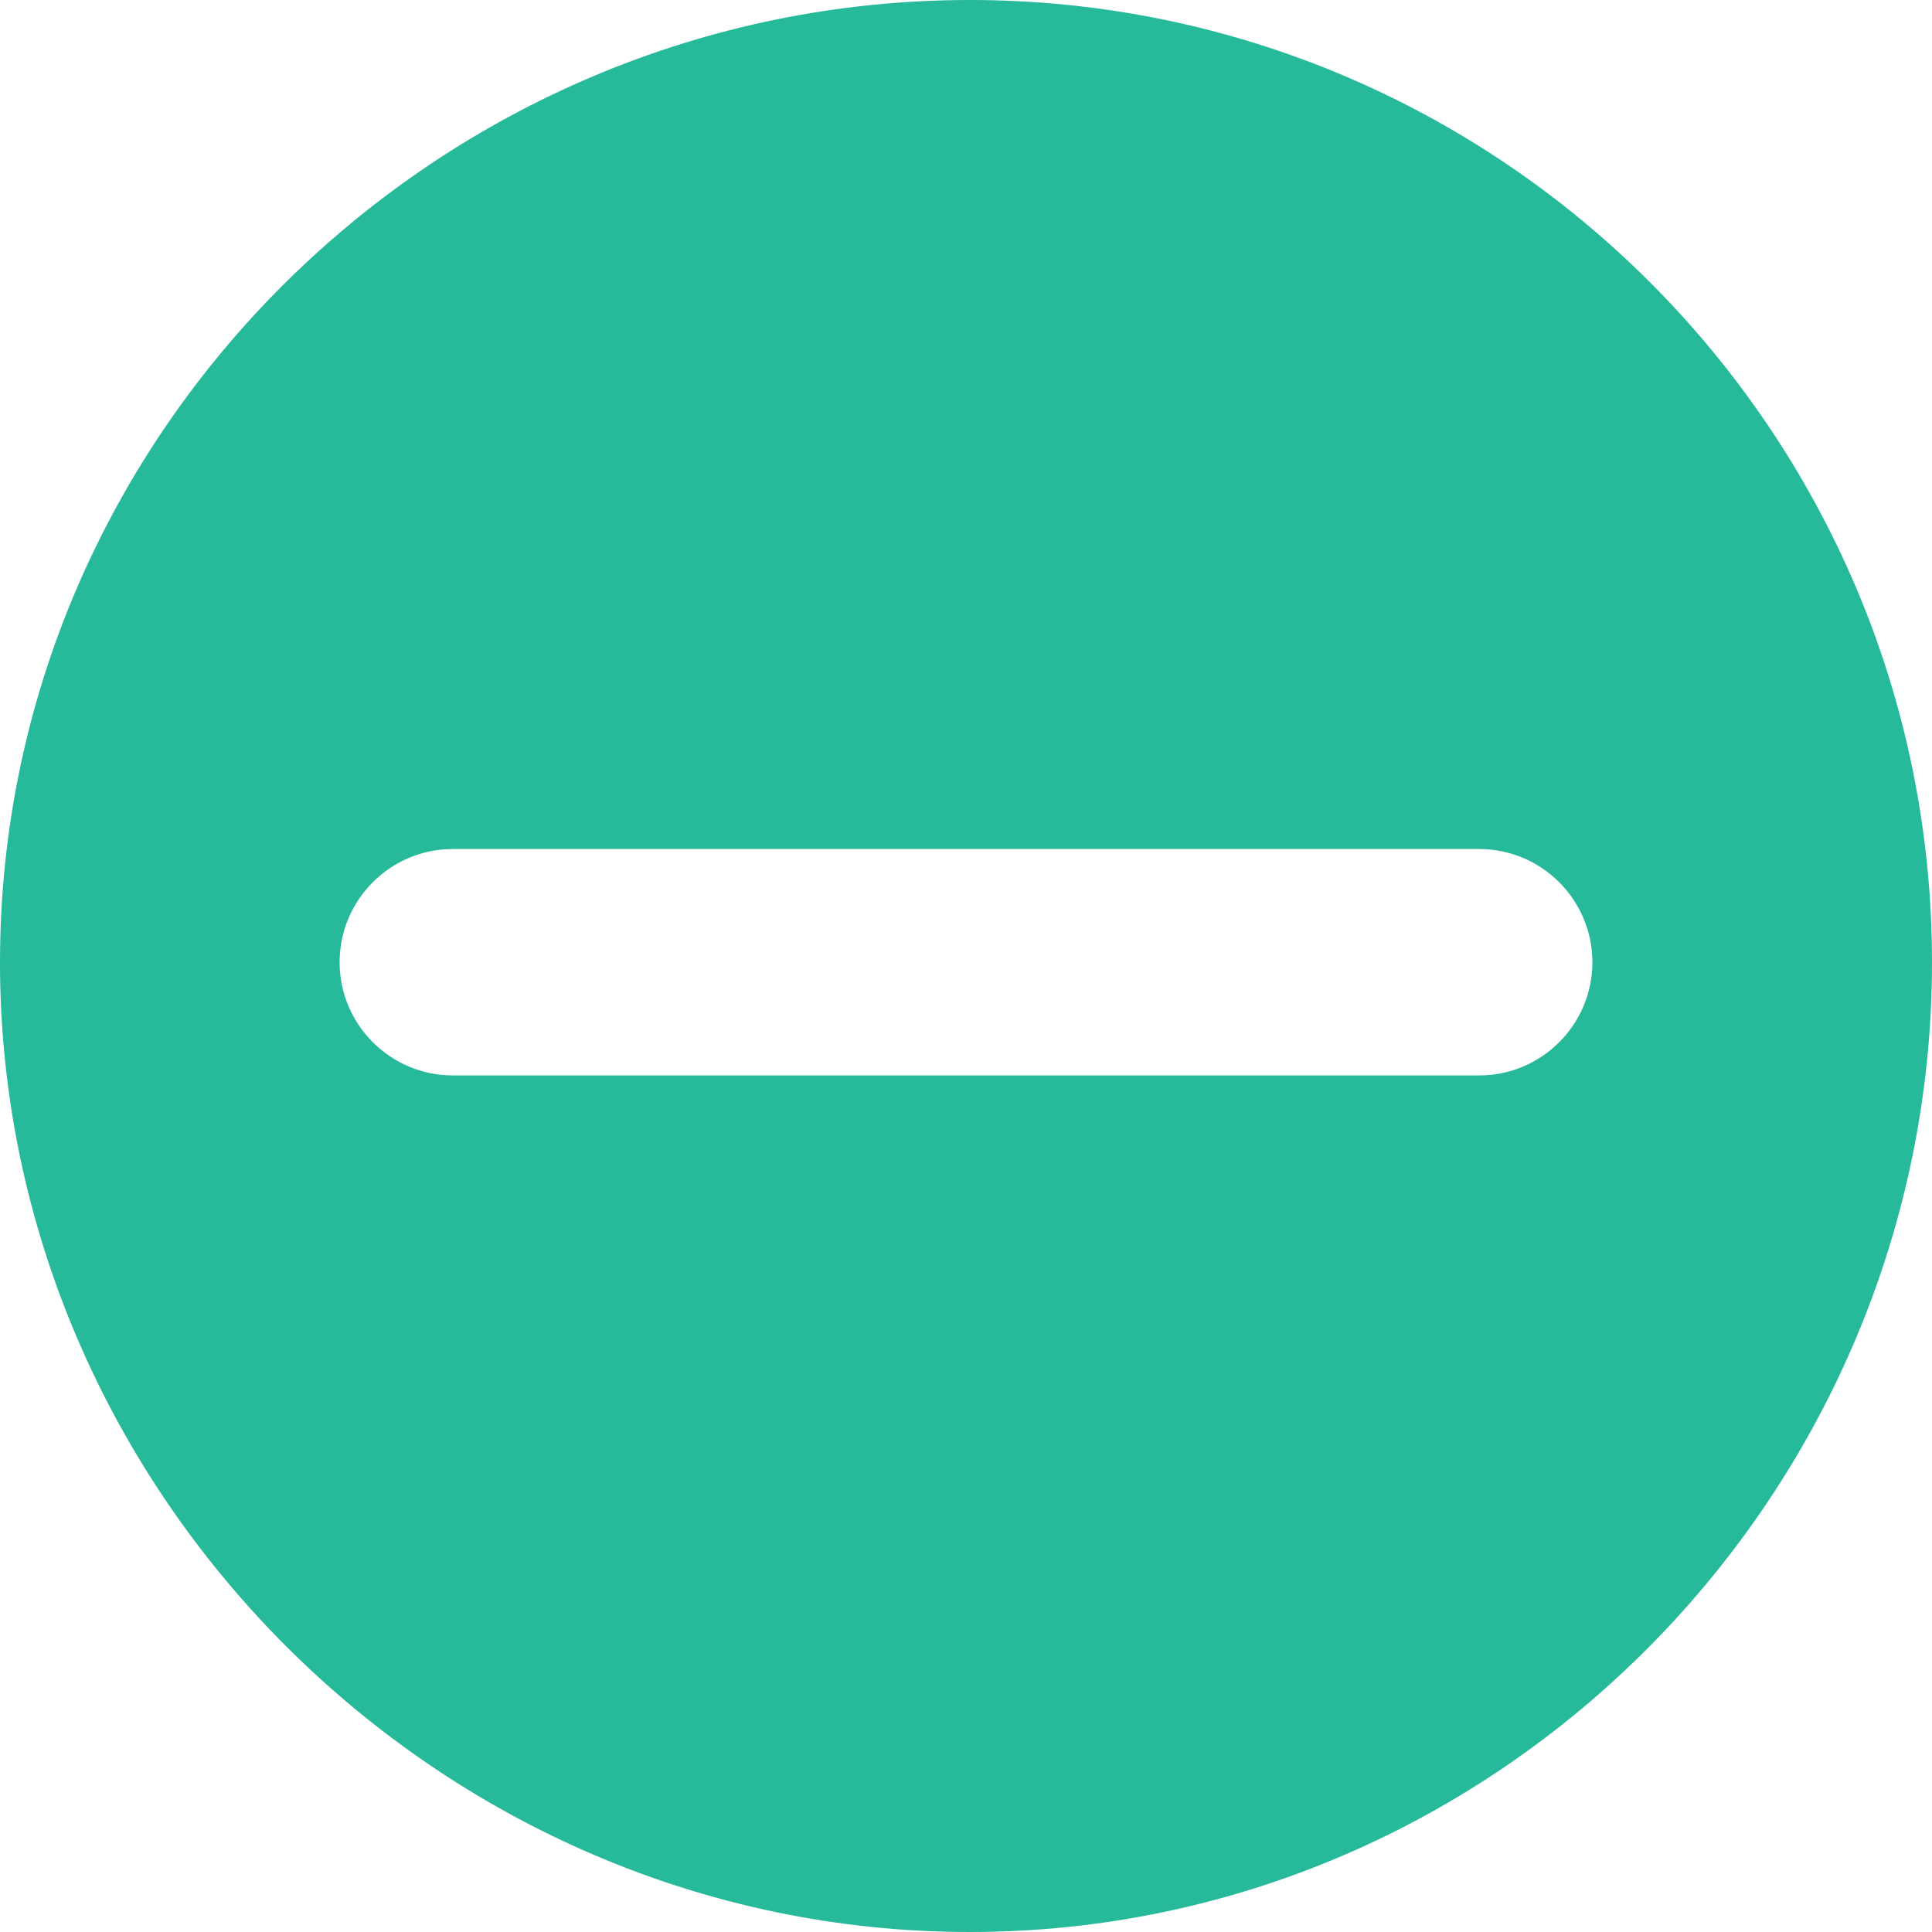 <svg xmlns="http://www.w3.org/2000/svg" viewBox="0 0 512 512" width="512" height="512"><path d="M257 0C116.39 0 0 114.39 0 255s116.39 257 257 257 255-116.39 255-257S397.61 0 257 0zm135 285H120c-16.54 0-30-13.46-30-30s13.46-30 30-30h272c16.53 0 30 13.46 30 30s-13.47 30-30 30z" data-original="#000000" class="active-path" data-old_color="#26b99a" fill="#26b99a"/></svg>